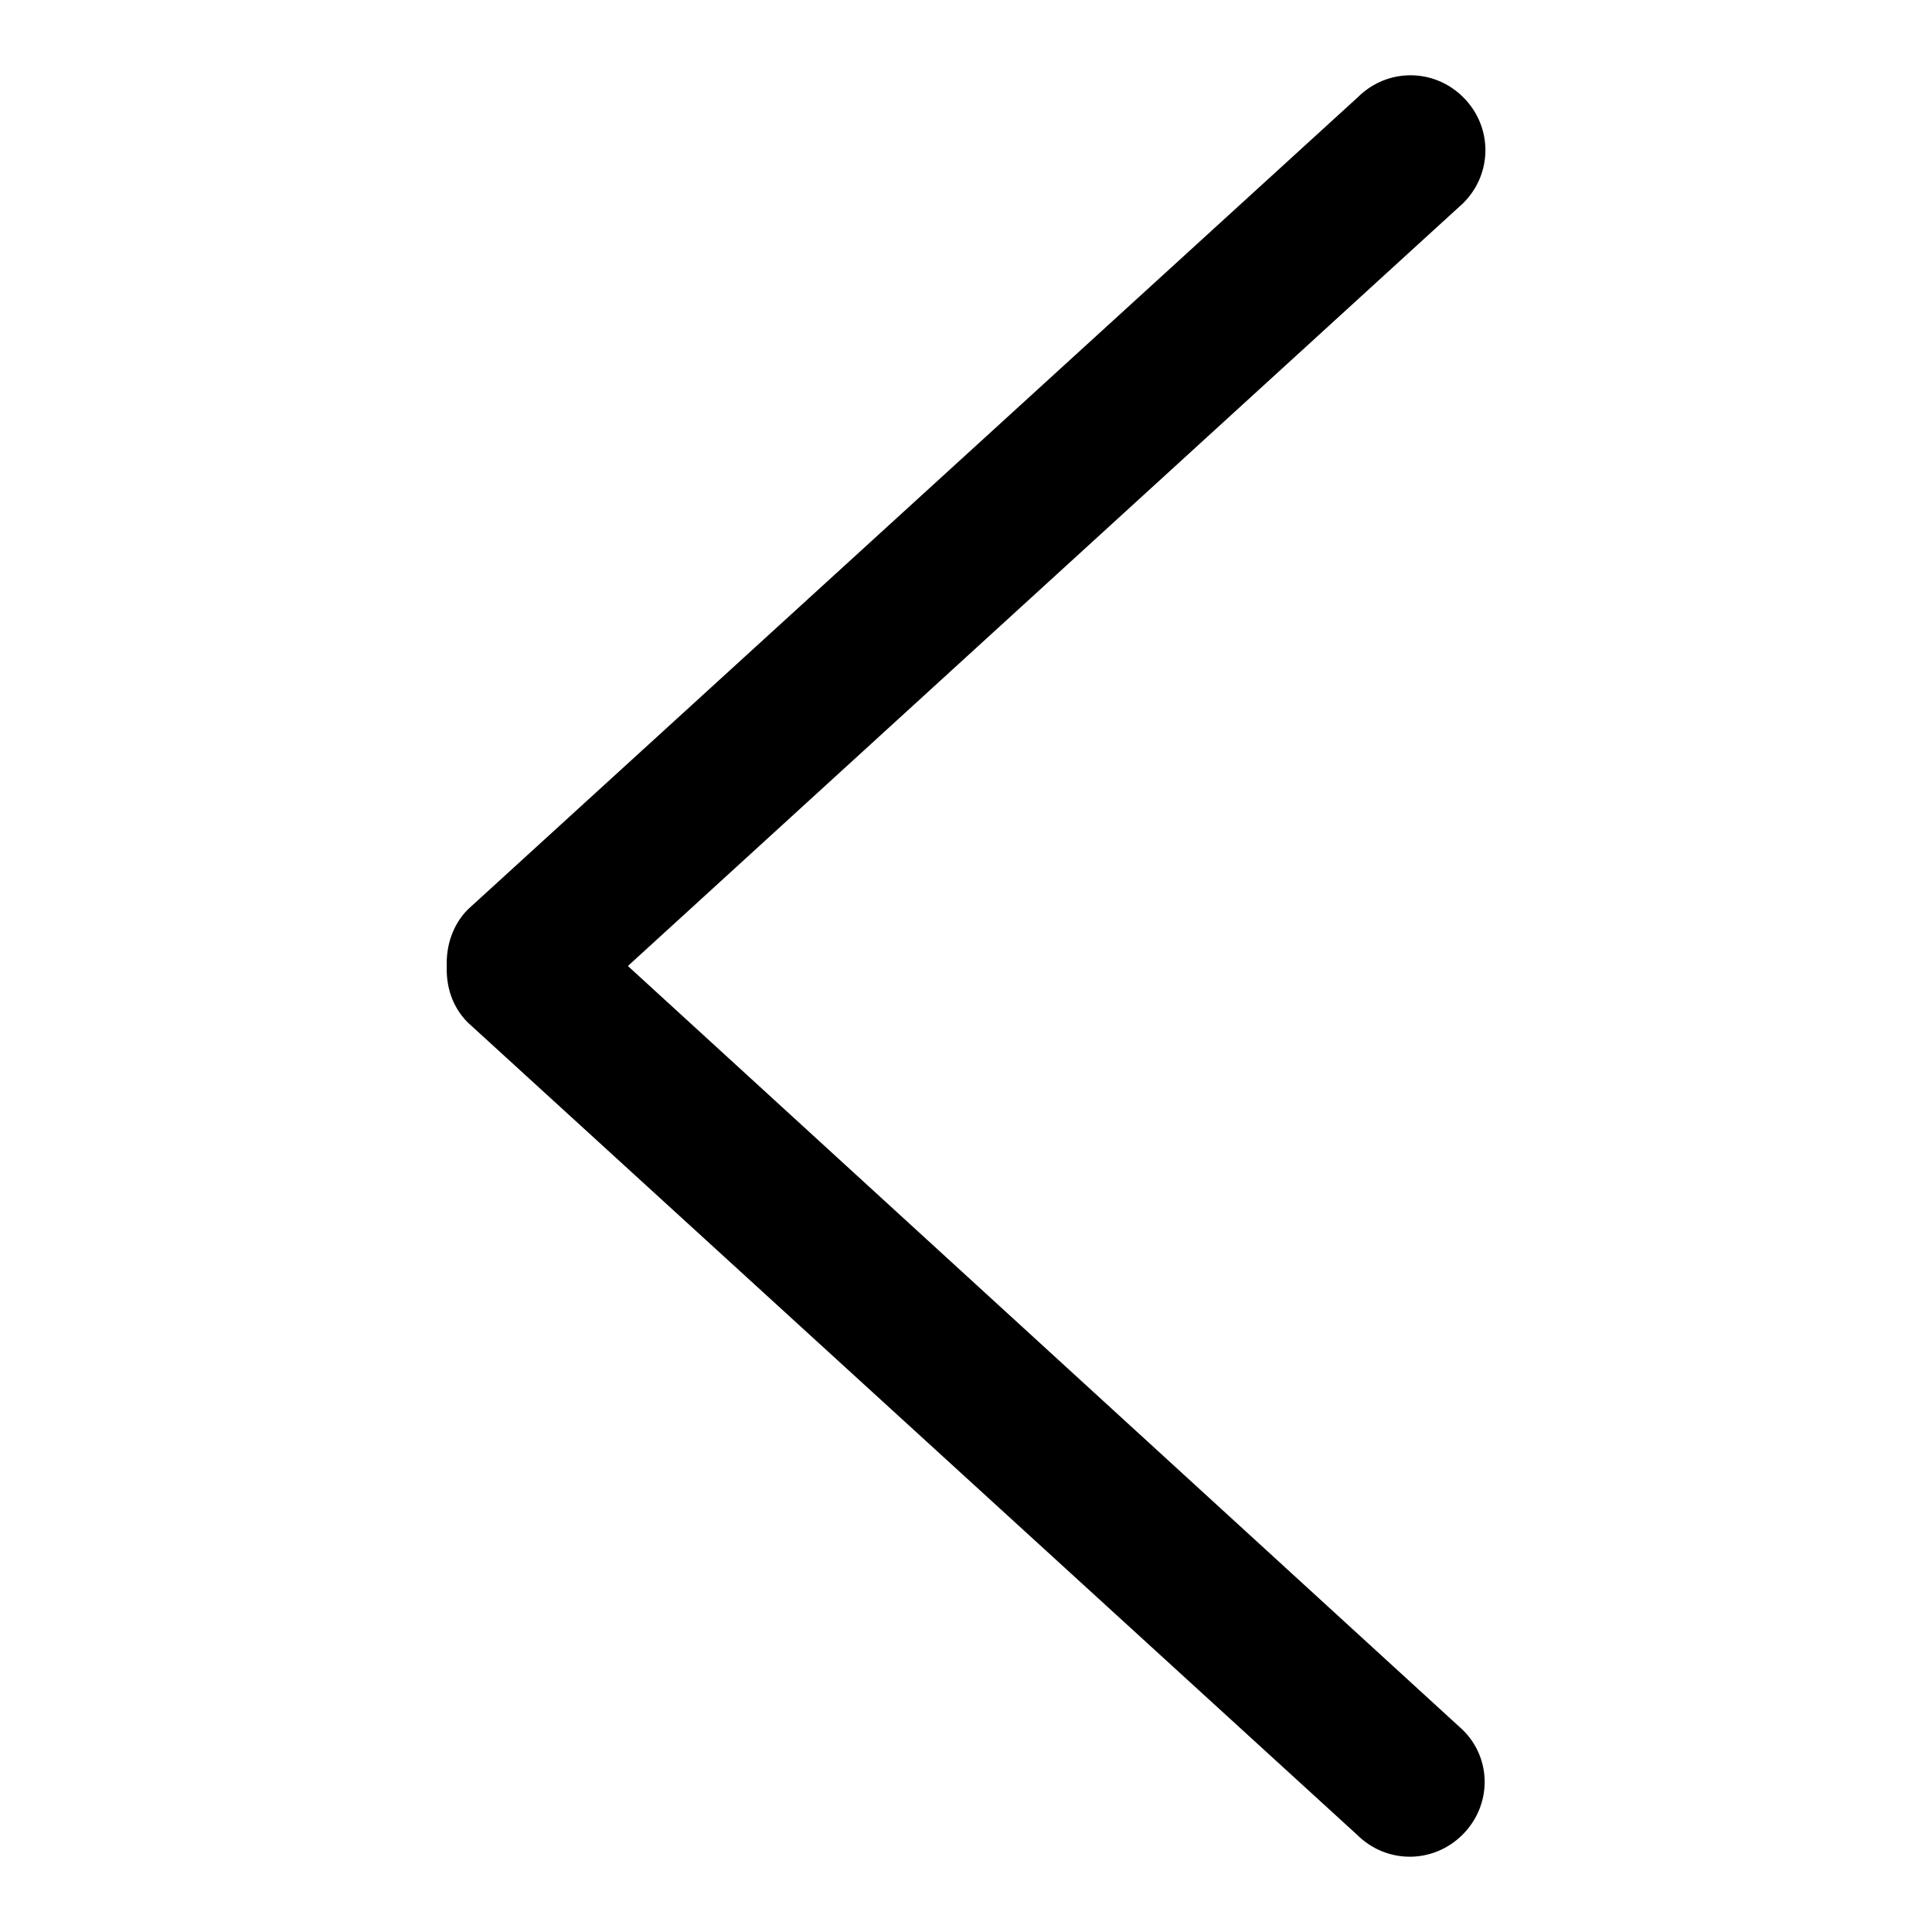 <?xml version="1.0" encoding="utf-8"?>
<!-- Svg Vector Icons : http://www.onlinewebfonts.com/icon -->
<!DOCTYPE svg PUBLIC "-//W3C//DTD SVG 1.1//EN" "http://www.w3.org/Graphics/SVG/1.1/DTD/svg11.dtd">
<svg version="1.1" xmlns="http://www.w3.org/2000/svg" xmlns:xlink="http://www.w3.org/1999/xlink" x="0px" y="0px" viewBox="0 0 256 256" enable-background="new 0 0 256 256" xml:space="preserve">
<g><g><path fill="#000000" d="M83.2,128L193.9,26.9c3.9-3.9,3.9-10.1,0-14c-3.9-3.9-10.1-3.9-14,0L62,120.5c-2,2-2.9,4.8-2.8,7.5c-0.1,2.7,0.7,5.4,2.8,7.5l117.8,107.6c3.9,3.9,10.1,3.9,14,0c3.9-3.9,3.9-10.1,0-13.9L83.2,128z"/></g></g>
</svg>